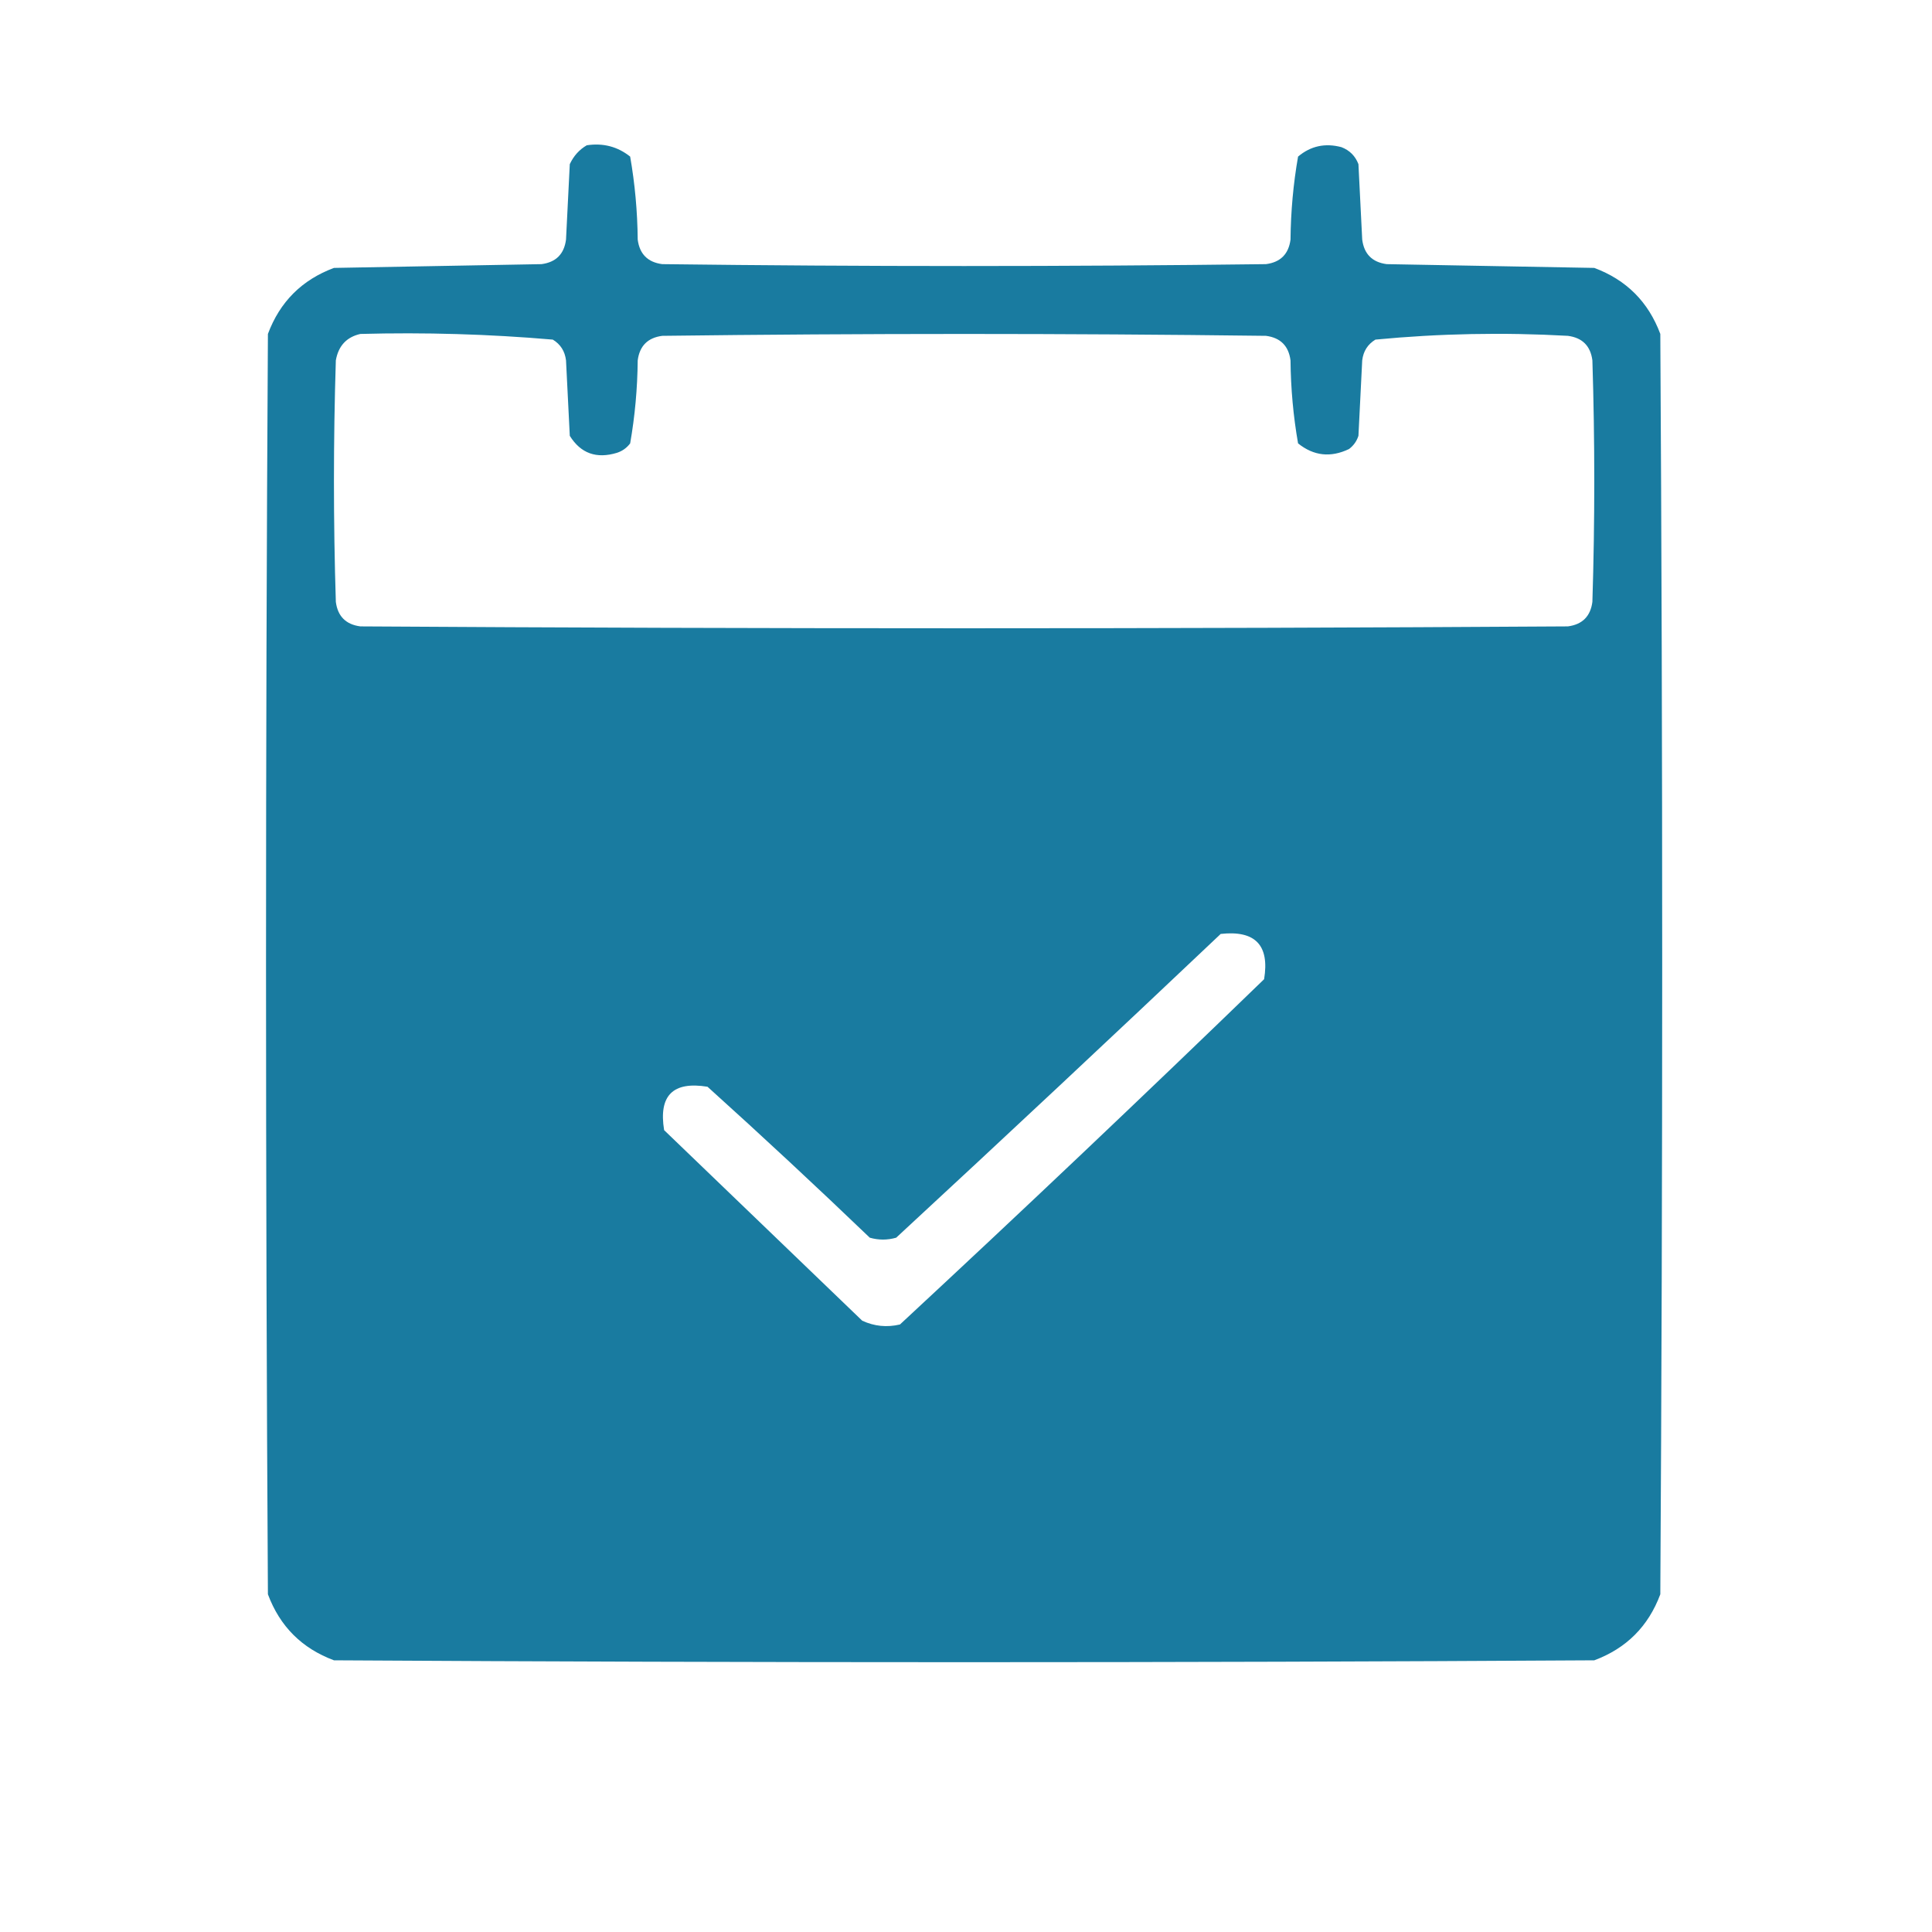 <?xml version="1.0" encoding="UTF-8"?>
<!DOCTYPE svg PUBLIC "-//W3C//DTD SVG 1.1//EN" "http://www.w3.org/Graphics/SVG/1.1/DTD/svg11.dtd">
<svg xmlns="http://www.w3.org/2000/svg" version="1.1" width="512px" height="512px" style="shape-rendering:geometricPrecision; text-rendering:geometricPrecision; image-rendering:optimizeQuality; fill-rule:evenodd; clip-rule:evenodd" xmlns:xlink="http://www.w3.org/1999/xlink">
<g><path style="opacity:0.993" fill="#197ba0" d="M 155.5,38.5 C 159.839,37.846 163.673,38.846 167,41.5C 168.263,48.728 168.93,56.062 169,63.5C 169.5,67.333 171.667,69.5 175.5,70C 228.833,70.667 282.167,70.667 335.5,70C 339.333,69.5 341.5,67.333 342,63.5C 342.07,56.062 342.737,48.728 344,41.5C 347.338,38.682 351.171,37.849 355.5,39C 357.667,39.833 359.167,41.333 360,43.5C 360.333,50.167 360.667,56.833 361,63.5C 361.5,67.333 363.667,69.5 367.5,70C 385.833,70.333 404.167,70.667 422.5,71C 431,74.167 436.833,80 440,88.5C 440.667,199.833 440.667,311.167 440,422.5C 436.833,431 431,436.833 422.5,440C 311.167,440.667 199.833,440.667 88.5,440C 80,436.833 74.167,431 71,422.5C 70.333,311.167 70.333,199.833 71,88.5C 74.167,80 80,74.167 88.5,71C 106.833,70.667 125.167,70.333 143.5,70C 147.333,69.5 149.5,67.333 150,63.5C 150.333,56.833 150.667,50.167 151,43.5C 152.025,41.313 153.525,39.646 155.5,38.5 Z M 95.5,88.5 C 112.57,88.043 129.57,88.543 146.5,90C 148.538,91.236 149.705,93.069 150,95.5C 150.333,102.167 150.667,108.833 151,115.5C 153.897,120.155 158.063,121.655 163.5,120C 164.931,119.535 166.097,118.701 167,117.5C 168.263,110.272 168.93,102.939 169,95.5C 169.5,91.667 171.667,89.5 175.5,89C 228.833,88.333 282.167,88.333 335.5,89C 339.333,89.5 341.5,91.667 342,95.5C 342.07,102.939 342.737,110.272 344,117.5C 348.137,120.829 352.637,121.329 357.5,119C 358.701,118.097 359.535,116.931 360,115.5C 360.333,108.833 360.667,102.167 361,95.5C 361.295,93.069 362.462,91.236 364.5,90C 381.433,88.376 398.433,88.043 415.5,89C 419.333,89.5 421.5,91.667 422,95.5C 422.667,116.833 422.667,138.167 422,159.5C 421.5,163.333 419.333,165.5 415.5,166C 308.833,166.667 202.167,166.667 95.5,166C 91.667,165.5 89.5,163.333 89,159.5C 88.333,138.167 88.333,116.833 89,95.5C 89.681,91.656 91.848,89.322 95.5,88.5 Z M 323.5,247.5 C 332.657,246.489 336.49,250.489 335,259.5C 303.136,290.365 270.969,320.865 238.5,351C 235.036,351.817 231.702,351.483 228.5,350C 211,333.167 193.5,316.333 176,299.5C 174.5,290.333 178.333,286.5 187.5,288C 202.024,301.101 216.357,314.434 230.5,328C 232.833,328.667 235.167,328.667 237.5,328C 266.364,301.3 295.031,274.467 323.5,247.5 Z"/></g>
</svg>
